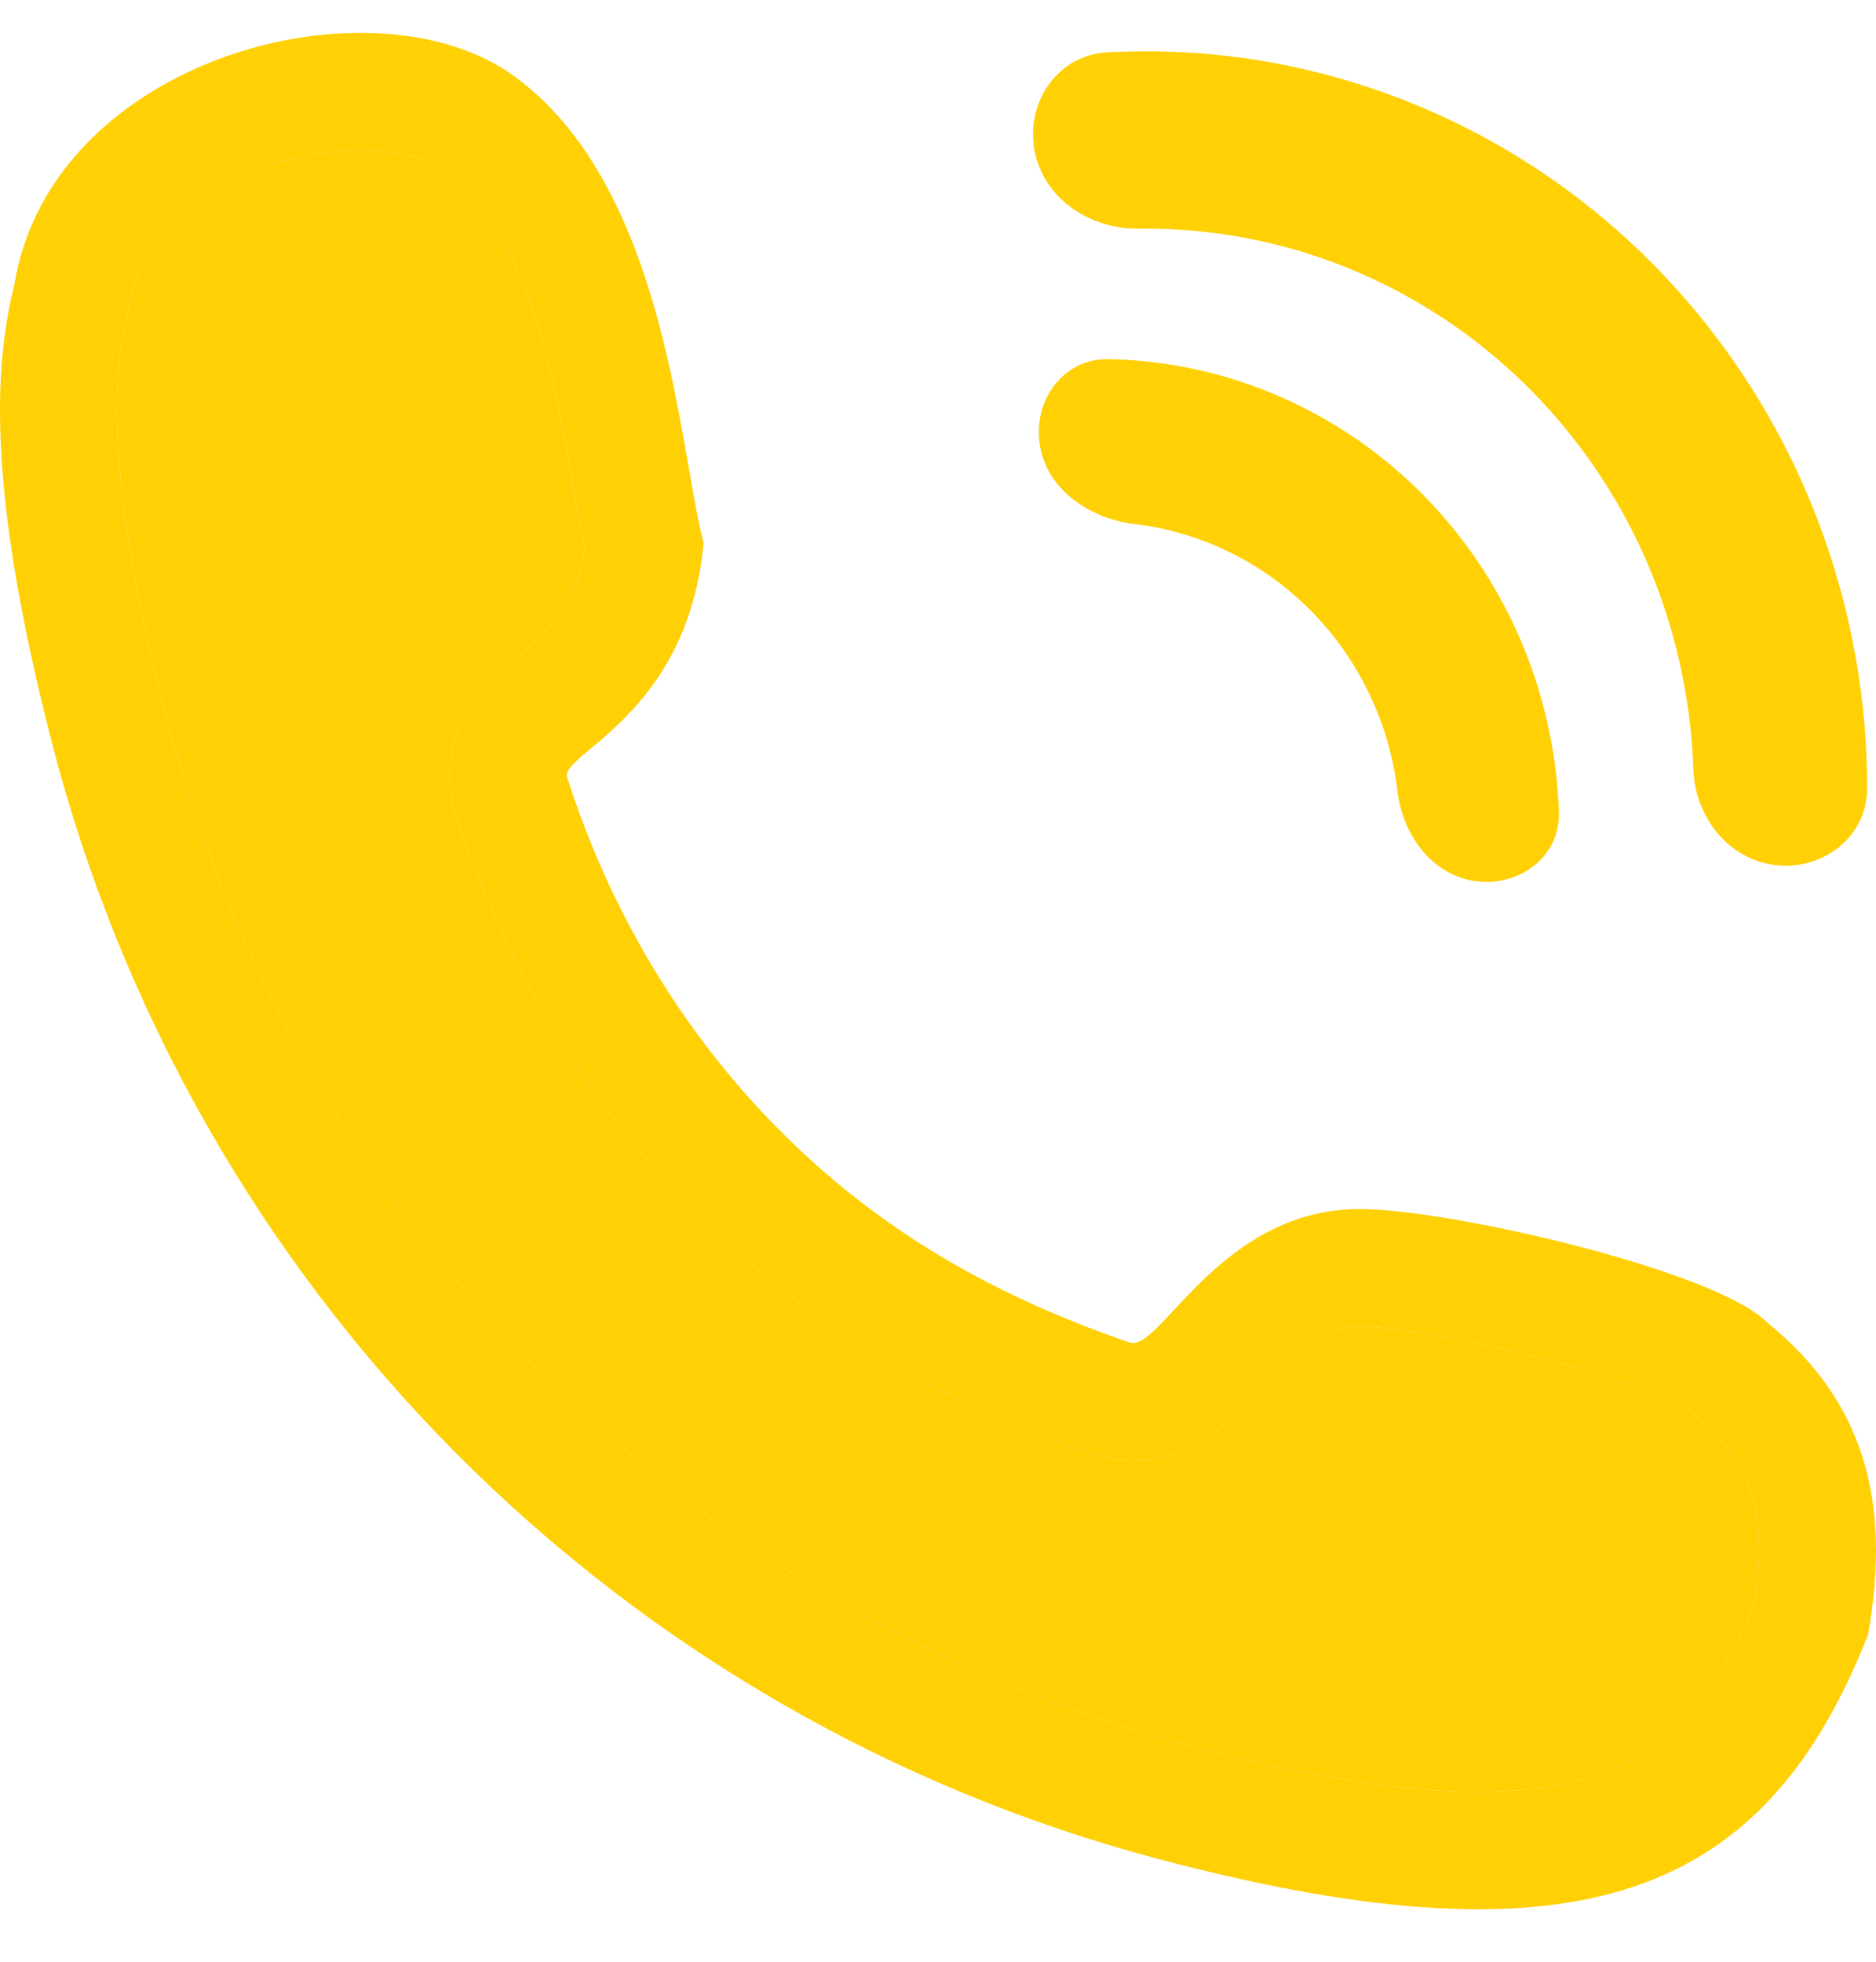 <svg width="22" height="23" viewBox="0 0 22 23" fill="none" xmlns="http://www.w3.org/2000/svg">
<path fill-rule="evenodd" clip-rule="evenodd" d="M0.611 8.716C-0.2 5.574 -0.04 4.19 0.17 3.328C0.611 0.673 4.387 -0.318 6.042 0.902C7.459 1.946 7.833 4.088 8.078 5.489C8.139 5.838 8.192 6.141 8.251 6.37C8.119 7.78 7.352 8.422 6.928 8.776C6.734 8.939 6.612 9.041 6.656 9.13C7.147 10.659 7.978 12.078 9.13 13.239C10.295 14.412 11.616 15.178 13.247 15.74C13.371 15.783 13.537 15.606 13.77 15.356C14.205 14.891 14.873 14.175 15.946 14.175C16.998 14.175 20.135 14.896 20.731 15.512C21.836 16.408 22.191 17.573 21.906 19.168C20.714 22.192 18.593 23.119 13.605 21.801C10.475 20.975 7.622 19.327 5.338 17.027C3.054 14.727 1.423 11.858 0.611 8.716ZM6.721 5.696C6.765 5.945 6.81 6.206 6.859 6.439C6.771 6.959 6.55 7.248 6.354 7.447C6.256 7.546 6.185 7.605 6.091 7.684C6.043 7.724 5.988 7.77 5.92 7.829L5.916 7.833C5.852 7.888 5.683 8.035 5.546 8.234C5.403 8.443 5.126 8.978 5.368 9.608C5.924 11.311 6.858 12.901 8.159 14.211C9.496 15.558 11.009 16.424 12.801 17.042C13.416 17.255 13.917 17.002 14.109 16.886C14.313 16.762 14.472 16.607 14.555 16.524C14.63 16.449 14.713 16.36 14.78 16.289C14.795 16.272 14.809 16.257 14.822 16.243C14.905 16.155 14.981 16.076 15.06 16C15.379 15.694 15.639 15.552 15.946 15.552C16.291 15.552 17.2 15.695 18.166 15.946C18.629 16.066 19.055 16.198 19.383 16.326C19.599 16.411 19.712 16.471 19.757 16.495C19.773 16.503 19.781 16.506 19.781 16.506L19.805 16.53L19.869 16.582C20.24 16.884 20.433 17.182 20.533 17.496C20.63 17.803 20.666 18.215 20.578 18.792C20.083 19.986 19.504 20.547 18.737 20.809C17.829 21.12 16.38 21.11 13.954 20.47C11.06 19.705 8.421 18.181 6.309 16.055C4.198 13.928 2.689 11.276 1.939 8.371C1.167 5.38 1.361 4.236 1.502 3.656L1.514 3.606L1.523 3.555C1.635 2.883 2.195 2.283 3.107 1.96C4.064 1.621 4.898 1.767 5.23 2.012C5.736 2.384 6.108 3.089 6.378 4.064C6.507 4.53 6.599 5.003 6.68 5.457C6.693 5.534 6.707 5.614 6.721 5.694L6.721 5.696Z" fill="#FFD004"/>
<path d="M6.859 6.439C6.81 6.206 6.765 5.945 6.721 5.696L6.721 5.694C6.707 5.614 6.693 5.534 6.68 5.457C6.599 5.003 6.507 4.53 6.378 4.064C6.108 3.089 5.736 2.384 5.23 2.012C4.898 1.767 4.064 1.621 3.107 1.96C2.195 2.283 1.635 2.883 1.523 3.555L1.514 3.606L1.502 3.656C1.361 4.236 1.167 5.38 1.939 8.371C2.689 11.276 4.198 13.928 6.309 16.055C8.421 18.181 11.06 19.705 13.954 20.47C16.38 21.11 17.829 21.12 18.737 20.809C19.504 20.547 20.083 19.986 20.578 18.792C20.666 18.215 20.63 17.803 20.533 17.496C20.433 17.182 20.24 16.884 19.869 16.582L19.805 16.53L19.781 16.506C19.781 16.506 19.773 16.503 19.757 16.495C19.712 16.471 19.599 16.411 19.383 16.326C19.055 16.198 18.629 16.066 18.166 15.946C17.2 15.695 16.291 15.552 15.946 15.552C15.639 15.552 15.379 15.694 15.06 16C14.981 16.076 14.905 16.155 14.822 16.243L14.78 16.289C14.713 16.36 14.63 16.449 14.555 16.524C14.472 16.607 14.313 16.762 14.109 16.886C13.917 17.002 13.416 17.255 12.801 17.042C11.009 16.424 9.496 15.558 8.159 14.211C6.858 12.901 5.924 11.311 5.368 9.608C5.126 8.978 5.403 8.443 5.546 8.234C5.683 8.035 5.852 7.888 5.916 7.833L5.92 7.829C5.988 7.77 6.043 7.724 6.091 7.684C6.185 7.605 6.256 7.546 6.354 7.447C6.55 7.248 6.771 6.959 6.859 6.439Z" fill="#FFD004"/>
<path d="M20.817 10.142C21.379 10.211 21.896 9.809 21.896 9.245C21.897 8.243 21.726 7.245 21.39 6.298C20.94 5.028 20.204 3.885 19.244 2.958C18.283 2.031 17.122 1.348 15.856 0.962C14.922 0.677 13.95 0.56 12.982 0.614C12.409 0.645 12.032 1.19 12.13 1.753C12.229 2.321 12.775 2.689 13.354 2.681C14.002 2.672 14.65 2.764 15.274 2.954C16.236 3.247 17.117 3.767 17.847 4.47C18.576 5.174 19.135 6.042 19.477 7.006C19.707 7.654 19.834 8.333 19.858 9.017C19.876 9.573 20.263 10.075 20.817 10.142Z" fill="#FFD004"/>
<path d="M17.301 10.331C17.815 10.403 18.298 10.043 18.281 9.526C18.264 8.984 18.167 8.446 17.994 7.929C17.722 7.116 17.266 6.379 16.665 5.778C16.063 5.177 15.332 4.728 14.53 4.468C14.031 4.306 13.513 4.22 12.994 4.211C12.467 4.202 12.112 4.698 12.194 5.216C12.276 5.74 12.778 6.082 13.307 6.145C13.529 6.171 13.749 6.219 13.964 6.289C14.487 6.459 14.965 6.752 15.357 7.144C15.75 7.536 16.047 8.017 16.225 8.548C16.305 8.786 16.359 9.031 16.389 9.279C16.449 9.787 16.792 10.259 17.301 10.331Z" fill="#FFD004"/>
</svg>

